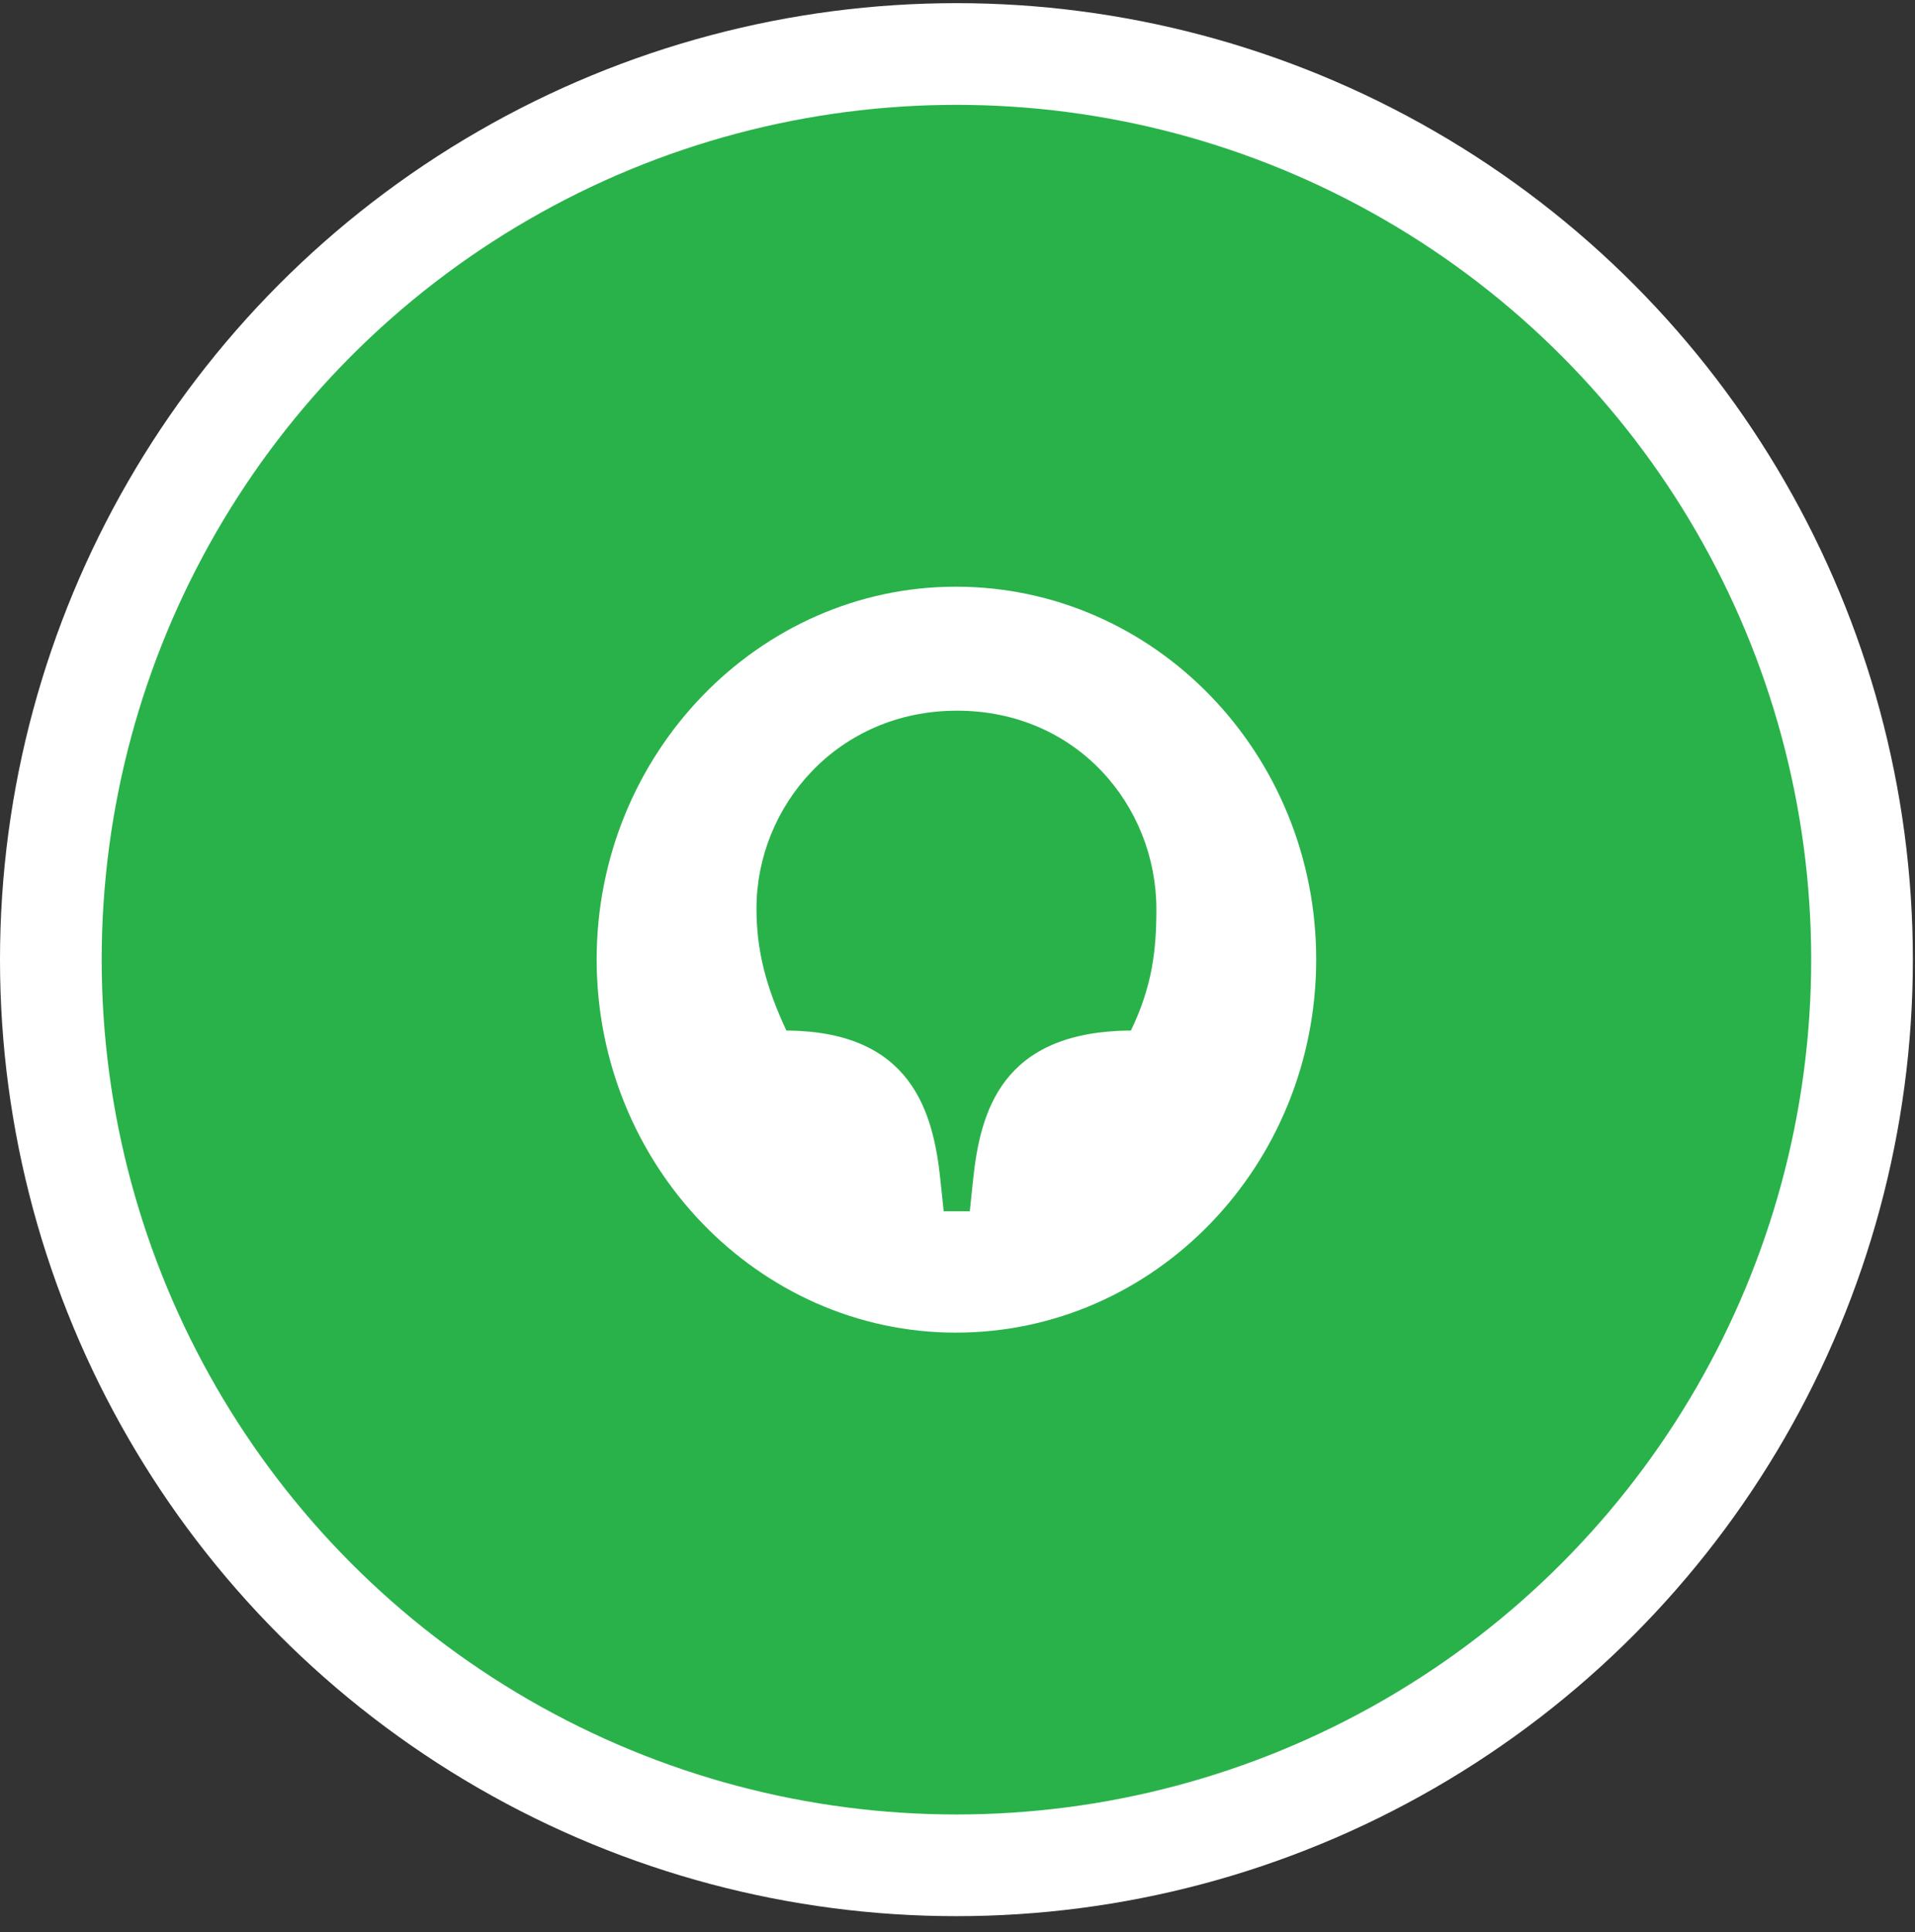 <svg width="113" height="114" viewBox="0 0 113 114" fill="none" xmlns="http://www.w3.org/2000/svg">
<rect x="0" y="0" width="113" height="114" fill="#333333" stroke="none"/>
<circle cx="56.437" cy="56.623" r="53.437" fill="#29B24A" stroke="white" stroke-width="6"/>
<path d="M66.732 60.807C59.067 60.846 57.827 65.632 57.413 69.679L57.226 71.469H55.685L55.497 69.679C55.084 65.632 53.806 60.846 46.404 60.807C45.164 58.16 44.638 56.02 44.638 53.607C44.638 47.576 49.41 41.933 56.474 41.933C63.538 41.933 68.235 47.536 68.235 53.646C68.235 56.02 68.009 58.16 66.732 60.807ZM56.399 34.617C44.751 34.617 35.207 44.501 35.207 56.604C35.207 68.745 44.751 78.63 56.399 78.63C68.16 78.63 77.666 68.745 77.666 56.604C77.666 44.501 68.16 34.617 56.399 34.617Z" fill="white"/>
</svg>
